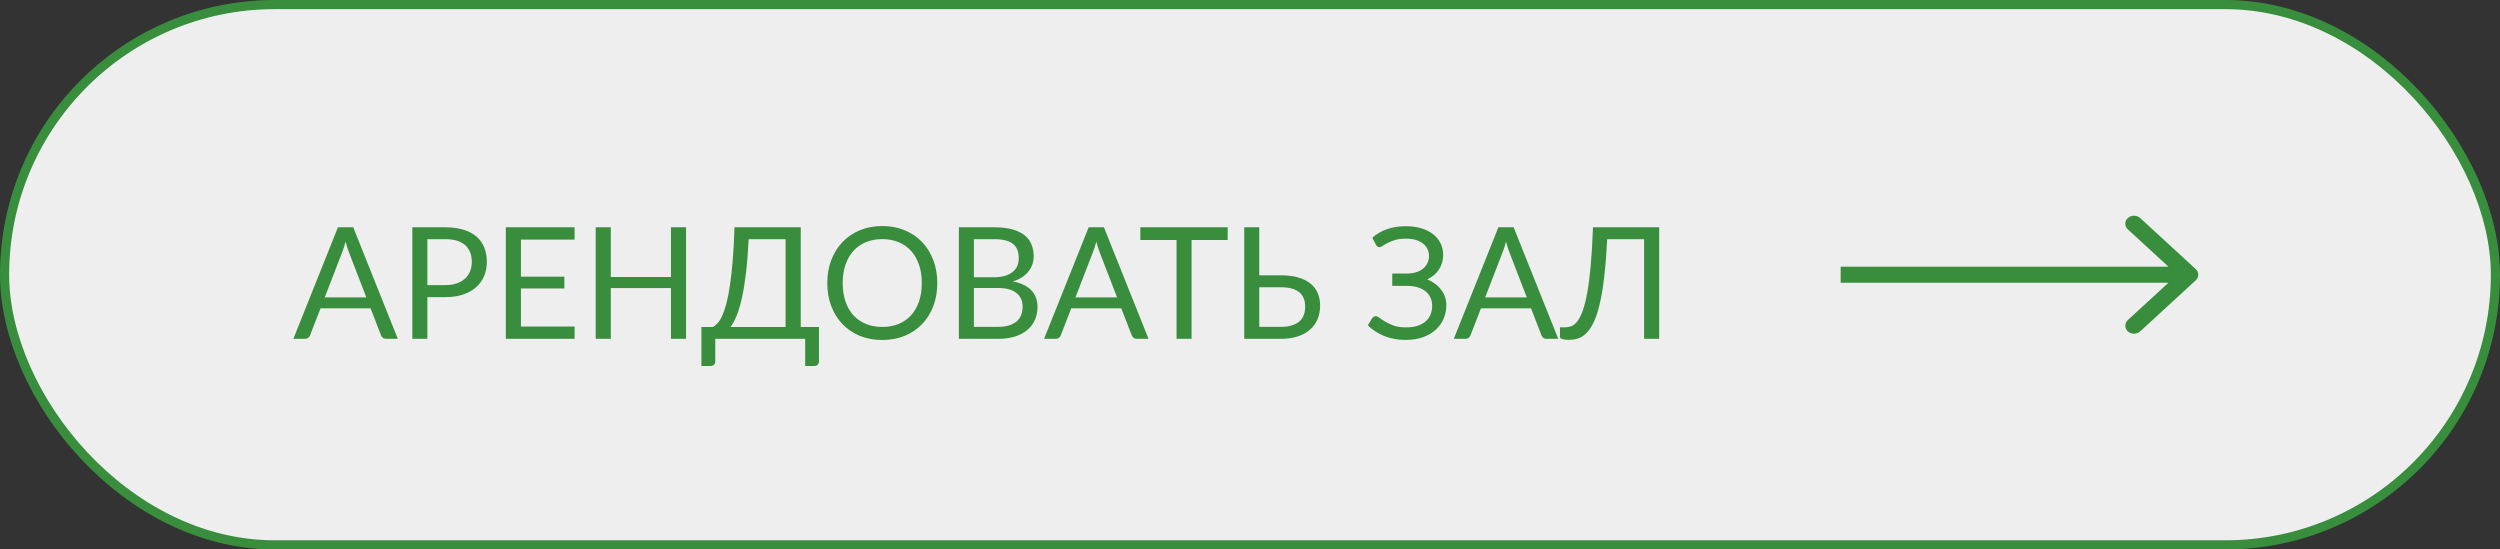 <?xml version="1.0" encoding="UTF-8"?> <svg xmlns="http://www.w3.org/2000/svg" width="273" height="60" viewBox="0 0 273 60" fill="none"><rect x="0" y="0" width="273" height="60" fill="#333333" stroke="none"/><rect x="0.5" y="0.5" width="272" height="59" rx="29.5" fill="#EEEEEE"></rect><rect x="0.5" y="0.5" width="272" height="59" rx="29.5" stroke="#388E3C"></rect><path d="M40.007 32.478L38.094 27.523C38.038 27.375 37.978 27.205 37.916 27.012C37.854 26.814 37.794 26.605 37.737 26.384C37.618 26.843 37.497 27.225 37.372 27.531L35.459 32.478H40.007ZM43.441 37H42.166C42.019 37 41.9 36.963 41.809 36.889C41.718 36.816 41.65 36.722 41.605 36.609L40.466 33.668H35.001L33.861 36.609C33.828 36.711 33.762 36.802 33.666 36.881C33.57 36.96 33.448 37 33.3 37H32.034L36.904 24.82H38.571L43.441 37ZM48.623 31.135C49.093 31.135 49.507 31.073 49.864 30.948C50.226 30.823 50.529 30.651 50.773 30.43C51.023 30.203 51.209 29.934 51.334 29.622C51.459 29.31 51.521 28.968 51.521 28.593C51.521 27.817 51.28 27.211 50.799 26.774C50.323 26.338 49.597 26.12 48.623 26.12H46.668V31.135H48.623ZM48.623 24.82C49.393 24.82 50.062 24.91 50.629 25.091C51.201 25.267 51.674 25.519 52.048 25.848C52.422 26.177 52.7 26.573 52.881 27.038C53.068 27.503 53.162 28.021 53.162 28.593C53.162 29.16 53.062 29.679 52.864 30.149C52.666 30.619 52.374 31.024 51.989 31.364C51.609 31.704 51.136 31.971 50.569 32.163C50.008 32.35 49.359 32.444 48.623 32.444H46.668V37H45.027V24.82H48.623ZM62.751 35.657L62.743 37H55.237V24.82H62.743V26.163H56.886V30.209H61.629V31.5H56.886V35.657H62.751ZM74.917 24.82V37H73.268V31.458H66.698V37H65.049V24.82H66.698V30.251H73.268V24.82H74.917ZM85.783 35.708V26.12H81.754C81.686 27.508 81.59 28.727 81.465 29.775C81.34 30.823 81.193 31.733 81.023 32.504C80.853 33.274 80.663 33.92 80.454 34.441C80.244 34.957 80.017 35.379 79.774 35.708H85.783ZM89.43 35.708V39.474C89.43 39.621 89.381 39.74 89.285 39.831C89.189 39.921 89.061 39.967 88.903 39.967H87.925V37H78.108V39.474C78.108 39.621 78.057 39.74 77.955 39.831C77.858 39.921 77.734 39.967 77.581 39.967H76.595V35.708H77.836C78.011 35.623 78.187 35.487 78.363 35.3C78.538 35.107 78.705 34.835 78.864 34.484C79.028 34.127 79.181 33.679 79.323 33.141C79.465 32.603 79.592 31.945 79.706 31.169C79.825 30.387 79.927 29.475 80.012 28.432C80.097 27.389 80.162 26.185 80.207 24.82H87.441V35.708H89.43ZM102.351 30.914C102.351 31.826 102.206 32.665 101.917 33.43C101.628 34.189 101.22 34.844 100.693 35.394C100.166 35.943 99.531 36.371 98.789 36.677C98.052 36.977 97.236 37.127 96.341 37.127C95.446 37.127 94.63 36.977 93.893 36.677C93.156 36.371 92.525 35.943 91.998 35.394C91.471 34.844 91.062 34.189 90.773 33.43C90.484 32.665 90.34 31.826 90.34 30.914C90.34 30.002 90.484 29.166 90.773 28.407C91.062 27.642 91.471 26.984 91.998 26.434C92.525 25.879 93.156 25.448 93.893 25.142C94.63 24.837 95.446 24.683 96.341 24.683C97.236 24.683 98.052 24.837 98.789 25.142C99.531 25.448 100.166 25.879 100.693 26.434C101.22 26.984 101.628 27.642 101.917 28.407C102.206 29.166 102.351 30.002 102.351 30.914ZM100.659 30.914C100.659 30.166 100.557 29.494 100.353 28.899C100.149 28.305 99.86 27.803 99.486 27.395C99.112 26.981 98.659 26.664 98.126 26.443C97.593 26.222 96.998 26.111 96.341 26.111C95.689 26.111 95.097 26.222 94.564 26.443C94.032 26.664 93.576 26.981 93.196 27.395C92.822 27.803 92.533 28.305 92.329 28.899C92.125 29.494 92.023 30.166 92.023 30.914C92.023 31.662 92.125 32.334 92.329 32.928C92.533 33.518 92.822 34.019 93.196 34.433C93.576 34.841 94.032 35.156 94.564 35.377C95.097 35.592 95.689 35.7 96.341 35.7C96.998 35.7 97.593 35.592 98.126 35.377C98.659 35.156 99.112 34.841 99.486 34.433C99.86 34.019 100.149 33.518 100.353 32.928C100.557 32.334 100.659 31.662 100.659 30.914ZM108.985 35.691C109.456 35.691 109.861 35.637 110.201 35.529C110.541 35.422 110.818 35.272 111.034 35.079C111.255 34.881 111.416 34.648 111.518 34.382C111.62 34.11 111.671 33.812 111.671 33.489C111.671 32.861 111.447 32.365 111 32.002C110.552 31.634 109.881 31.45 108.985 31.45H106.35V35.691H108.985ZM106.35 26.12V30.276H108.526C108.991 30.276 109.393 30.226 109.733 30.123C110.079 30.021 110.362 29.88 110.583 29.698C110.81 29.517 110.977 29.299 111.085 29.044C111.192 28.783 111.246 28.5 111.246 28.194C111.246 27.474 111.031 26.95 110.6 26.622C110.17 26.287 109.501 26.12 108.594 26.12H106.35ZM108.594 24.82C109.342 24.82 109.985 24.893 110.524 25.041C111.068 25.188 111.513 25.398 111.858 25.669C112.21 25.942 112.467 26.276 112.632 26.672C112.796 27.064 112.878 27.506 112.878 27.998C112.878 28.299 112.83 28.588 112.734 28.866C112.643 29.137 112.504 29.392 112.317 29.631C112.13 29.869 111.892 30.084 111.603 30.276C111.32 30.463 110.986 30.616 110.6 30.735C111.496 30.905 112.167 31.226 112.615 31.696C113.068 32.161 113.295 32.773 113.295 33.532C113.295 34.048 113.198 34.518 113.006 34.943C112.819 35.368 112.541 35.733 112.173 36.039C111.81 36.346 111.362 36.584 110.83 36.754C110.297 36.918 109.691 37 109.011 37H104.71V24.82H108.594ZM121.986 32.478L120.073 27.523C120.016 27.375 119.957 27.205 119.895 27.012C119.832 26.814 119.773 26.605 119.716 26.384C119.597 26.843 119.475 27.225 119.351 27.531L117.438 32.478H121.986ZM125.42 37H124.145C123.997 37 123.878 36.963 123.788 36.889C123.697 36.816 123.629 36.722 123.584 36.609L122.445 33.668H116.979L115.84 36.609C115.806 36.711 115.741 36.802 115.645 36.881C115.548 36.96 115.426 37 115.279 37H114.013L118.883 24.82H120.549L125.42 37ZM134.063 26.205H130.119V37H128.479V26.205H124.526V24.82H134.063V26.205ZM139.874 35.691C140.345 35.691 140.747 35.637 141.081 35.529C141.421 35.422 141.696 35.275 141.906 35.087C142.121 34.895 142.277 34.665 142.373 34.399C142.475 34.127 142.526 33.83 142.526 33.507C142.526 33.166 142.475 32.866 142.373 32.605C142.277 32.339 142.121 32.115 141.906 31.934C141.696 31.747 141.424 31.608 141.09 31.517C140.756 31.421 140.353 31.373 139.883 31.373H137.511V35.691H139.874ZM139.883 30.064C140.625 30.064 141.266 30.146 141.804 30.311C142.342 30.469 142.784 30.696 143.13 30.991C143.481 31.279 143.739 31.625 143.903 32.028C144.073 32.43 144.158 32.869 144.158 33.345C144.158 33.906 144.062 34.413 143.869 34.867C143.682 35.314 143.405 35.697 143.036 36.014C142.674 36.331 142.226 36.575 141.693 36.745C141.161 36.915 140.554 37 139.874 37H135.871V24.82H137.511V30.064H139.883ZM149.858 25.959C150.317 25.55 150.849 25.239 151.456 25.023C152.062 24.808 152.751 24.701 153.521 24.701C154.15 24.701 154.714 24.777 155.213 24.93C155.717 25.083 156.145 25.298 156.496 25.576C156.848 25.854 157.117 26.182 157.304 26.562C157.496 26.942 157.593 27.358 157.593 27.811C157.593 28.424 157.44 28.962 157.134 29.427C156.833 29.891 156.408 30.251 155.859 30.506C156.17 30.636 156.454 30.798 156.709 30.991C156.964 31.177 157.182 31.39 157.363 31.628C157.55 31.866 157.692 32.127 157.788 32.41C157.89 32.693 157.941 32.991 157.941 33.303C157.941 33.835 157.842 34.334 157.644 34.798C157.445 35.263 157.156 35.668 156.777 36.014C156.403 36.354 155.941 36.623 155.391 36.822C154.842 37.02 154.215 37.119 153.513 37.119C152.64 37.119 151.855 36.977 151.158 36.694C150.461 36.405 149.863 36.017 149.365 35.529L149.841 34.748C149.886 34.685 149.943 34.634 150.011 34.594C150.079 34.549 150.152 34.526 150.232 34.526C150.351 34.526 150.492 34.592 150.657 34.722C150.821 34.847 151.031 34.986 151.286 35.139C151.541 35.291 151.85 35.433 152.212 35.563C152.581 35.688 153.028 35.751 153.555 35.751C154.003 35.751 154.402 35.697 154.754 35.589C155.111 35.481 155.408 35.325 155.646 35.121C155.89 34.917 156.074 34.668 156.199 34.373C156.329 34.079 156.394 33.747 156.394 33.379C156.394 33.062 156.332 32.77 156.207 32.504C156.088 32.237 155.913 32.011 155.68 31.823C155.448 31.631 155.165 31.483 154.83 31.381C154.496 31.274 154.119 31.22 153.7 31.22H152.034V29.869H153.632C153.977 29.869 154.298 29.826 154.592 29.741C154.893 29.656 155.148 29.531 155.357 29.367C155.573 29.203 155.74 29.002 155.859 28.764C155.983 28.526 156.046 28.253 156.046 27.948C156.046 27.67 155.989 27.415 155.876 27.183C155.762 26.95 155.598 26.752 155.383 26.587C155.167 26.418 154.904 26.287 154.592 26.197C154.281 26.106 153.926 26.061 153.53 26.061C153.071 26.061 152.68 26.109 152.357 26.205C152.034 26.301 151.762 26.409 151.541 26.528C151.32 26.641 151.138 26.746 150.997 26.843C150.861 26.939 150.742 26.987 150.64 26.987C150.549 26.987 150.475 26.967 150.419 26.927C150.362 26.888 150.308 26.823 150.257 26.732L149.858 25.959ZM166.727 32.478L164.814 27.523C164.758 27.375 164.698 27.205 164.636 27.012C164.573 26.814 164.514 26.605 164.457 26.384C164.338 26.843 164.216 27.225 164.092 27.531L162.179 32.478H166.727ZM170.161 37H168.886C168.738 37 168.619 36.963 168.529 36.889C168.438 36.816 168.37 36.722 168.325 36.609L167.186 33.668H161.72L160.581 36.609C160.547 36.711 160.482 36.802 160.386 36.881C160.289 36.96 160.168 37 160.02 37H158.754L163.624 24.82H165.29L170.161 37ZM181.185 37H179.536V26.12H175.507C175.428 27.684 175.32 29.041 175.184 30.192C175.054 31.342 174.892 32.325 174.7 33.141C174.513 33.957 174.297 34.623 174.054 35.139C173.816 35.648 173.552 36.051 173.263 36.346C172.98 36.64 172.674 36.841 172.345 36.949C172.017 37.057 171.668 37.111 171.3 37.111C170.994 37.111 170.759 37.082 170.594 37.026C170.43 36.974 170.348 36.895 170.348 36.788V35.742H170.943C171.169 35.742 171.393 35.7 171.614 35.614C171.835 35.524 172.048 35.345 172.252 35.079C172.456 34.813 172.648 34.433 172.83 33.94C173.011 33.447 173.175 32.795 173.323 31.985C173.47 31.175 173.598 30.186 173.705 29.018C173.813 27.846 173.895 26.446 173.952 24.82H181.185V37Z" fill="#388E3C"></path><g clip-path="url(#clip0_658_7499)"><path d="M239.769 29.379C240.141 29.721 240.141 30.275 239.769 30.617L233.708 36.185C233.336 36.527 232.733 36.527 232.361 36.185C231.989 35.844 231.989 35.29 232.361 34.948L237.748 29.998L232.361 25.048C231.989 24.707 231.989 24.153 232.361 23.811C232.733 23.469 233.336 23.469 233.708 23.811L239.769 29.379ZM201 29.123H239.095V30.873H201L201 29.123Z" fill="#388E3C"></path></g><defs><clipPath id="clip0_658_7499"><rect width="40" height="14" fill="white" transform="translate(201 23)"></rect></clipPath></defs></svg> 